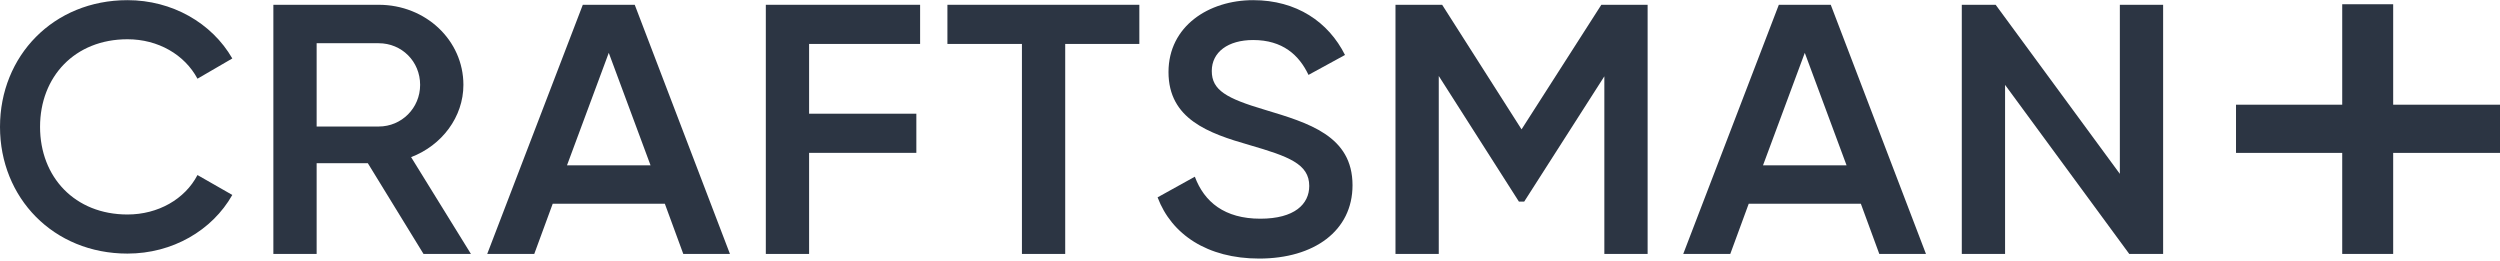 <svg width="794" height="83" viewBox="0 0 794 83" fill="none" xmlns="http://www.w3.org/2000/svg">
<path d="M794 33.253V48.559H760.073V80.648H743.889V48.559H710.157V33.253H743.889V1.349H760.073V33.253H794Z" fill="#2C3543"/>
<path d="M673.264 1.521H687.009V80.65H676.252L636.81 26.956V80.65H623.065V1.521H633.822L673.264 55.216V1.521Z" fill="#2C3543"/>
<path d="M596.866 80.65L591.009 64.712H555.392L549.536 80.65H534.596L564.954 1.521H581.448L611.686 80.65H596.866ZM559.934 52.503H586.467L573.201 16.782L559.934 52.503Z" fill="#2C3543"/>
<path d="M523.285 1.521V80.65H509.54V24.242L484.082 64.033H482.409L456.951 24.129V80.65H443.206V1.521H458.027L483.245 41.086L508.584 1.521H523.285Z" fill="#2C3543"/>
<path d="M399.92 82.12C383.426 82.12 372.072 74.433 367.649 62.676L379.482 56.12C382.47 64.146 388.924 69.459 400.278 69.459C411.155 69.459 415.816 64.824 415.816 59.059C415.816 52.05 409.242 49.677 396.812 46.059C383.785 42.329 371.115 37.807 371.115 22.886C371.115 8.303 383.904 0.051 398.008 0.051C411.752 0.051 421.912 6.947 427.17 17.459L415.577 23.79C412.589 17.459 407.33 12.712 398.008 12.712C390 12.712 384.86 16.555 384.86 22.546C384.86 28.651 389.522 31.251 401.713 34.868C415.577 39.051 429.561 43.12 429.561 58.833C429.561 73.302 417.37 82.12 399.92 82.12Z" fill="#2C3543"/>
<path d="M361.856 1.521V13.956H338.31V80.65H324.565V13.956H300.9V1.521H361.856Z" fill="#2C3543"/>
<path d="M292.227 13.956H256.968V36.112H291.032V48.547H256.968V80.65H243.224V1.521H292.227V13.956Z" fill="#2C3543"/>
<path d="M217.011 80.65L211.155 64.712H175.538L169.681 80.65H154.741L185.099 1.521H201.593L231.832 80.65H217.011ZM180.079 52.503H206.613L193.346 16.782L180.079 52.503Z" fill="#2C3543"/>
<path d="M134.509 80.65L116.82 51.825H100.565V80.65H86.82V1.521H120.286C135.226 1.521 147.178 12.825 147.178 26.956C147.178 37.129 140.365 46.173 130.565 49.903L149.568 80.65H134.509ZM100.565 13.73V40.181H120.286C127.577 40.181 133.433 34.303 133.433 26.956C133.433 19.495 127.577 13.73 120.286 13.73H100.565Z" fill="#2C3543"/>
<path d="M40.486 80.54C16.924 80.54 0 62.801 0 40.296C0 17.79 16.924 0.051 40.486 0.051C54.645 0.051 67.255 7.257 73.782 18.566L62.72 24.996C58.627 17.346 50.22 12.468 40.486 12.468C23.783 12.468 12.721 24.331 12.721 40.296C12.721 56.26 23.783 68.123 40.486 68.123C50.22 68.123 58.738 63.245 62.72 55.595L73.782 61.915C67.366 73.223 54.755 80.54 40.486 80.54Z" fill="#2C3543"/>
</svg>
